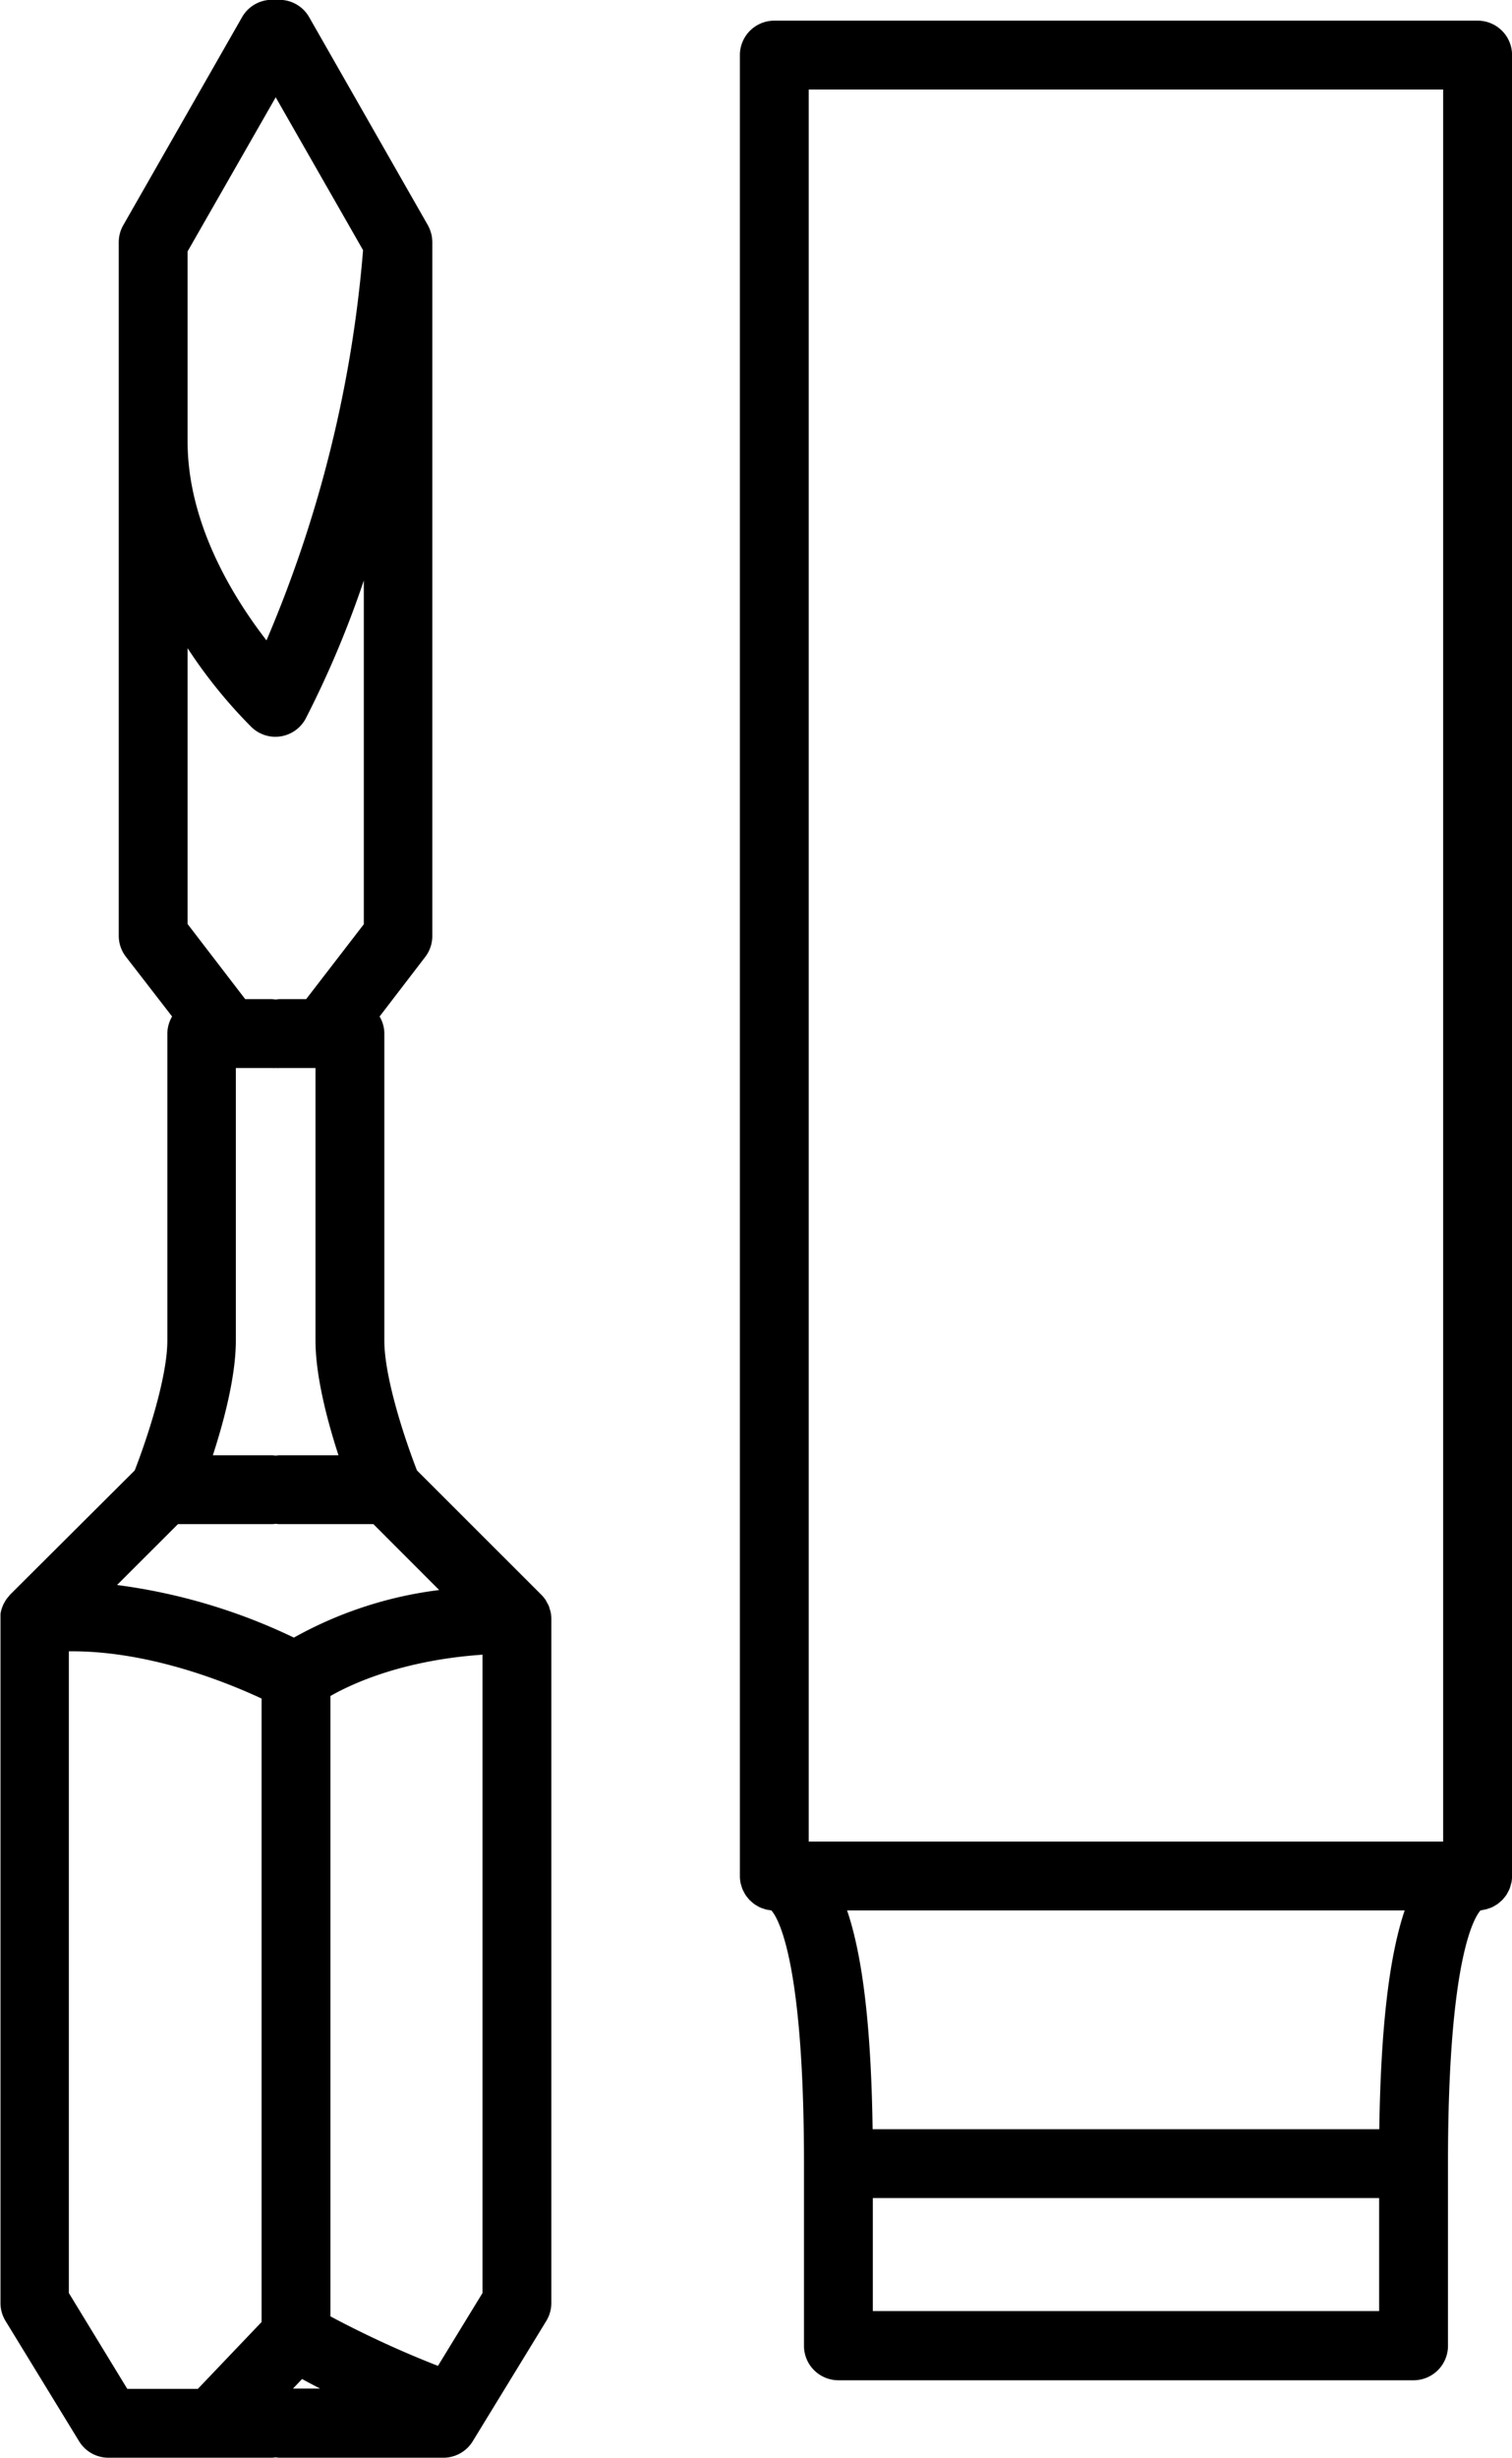 <svg xmlns="http://www.w3.org/2000/svg" viewBox="0 0 219.64 356.92"><g data-name="Layer 2"><path d="M79.81 233.53c0-.11-.06-.22-.1-.33a5.36 5.36 0 00-.34-.62c0-.07-.07-.16-.12-.24a5.49 5.49 0 00-.62-.75l-18.06-18.05c-1.6-4.1-4.74-13.32-4.74-18.88V150.1a4.86 4.86 0 00-.69-2.48l6.66-8.69a5 5 0 001-3V35.18a4.89 4.89 0 00-.05-.66v-.08a5.09 5.09 0 00-.19-.77 1.87 1.87 0 00-.07-.22 5.07 5.07 0 00-.34-.75L44.92 2.51A5 5 0 0040.05 0a5 5 0 00-4.88 2.48L17.91 32.7a5 5 0 00-.66 2.48v100.71a5 5 0 001 3l6.75 8.73a5 5 0 00-.69 2.48v44.56c0 5.56-3.14 14.78-4.74 18.88L1.46 231.59a2 2 0 00-.18.23 4.12 4.12 0 00-.33.4 3 3 0 00-.24.38 4.92 4.92 0 00-.24.45 3.2 3.2 0 00-.17.43 4 4 0 00-.15.49 3.4 3.4 0 00-.08.46v100.01a5 5 0 00.73 2.61l10.69 17.48a5 5 0 004.26 2.39h23.76a5 5 0 00.54-.06 4.52 4.52 0 00.53.06h23.83a5 5 0 004.26-2.39l10.69-17.48a5 5 0 00.73-2.61v-99.31a4.62 4.62 0 00-.1-1 4.27 4.27 0 00-.18-.6zm-39.23-22.19a4.52 4.52 0 00-.53.06 5 5 0 00-.54-.06h-8.59c1.59-4.89 3.34-11.45 3.34-16.68V155.1h5.25a4.93 4.93 0 00.54 0 4.53 4.53 0 00.53 0h5.25v39.56c0 5.23 1.75 11.79 3.34 16.68zM27.25 36.51l12.8-22.38 12.69 22.2A181.7 181.7 0 0138.71 93c-4.78-6.18-11.46-16.9-11.46-28.91zm9.28 69.08A5 5 0 0040 107a5.09 5.09 0 00.77-.06 5 5 0 003.62-2.55 145.75 145.75 0 008.46-20.09v49.92l-8.38 10.88h-3.89a4.52 4.52 0 00-.53.06 5 5 0 00-.54-.06h-3.89l-8.37-10.91V94.13a71.72 71.72 0 009.28 11.46zM25.85 221.34h13.66a4.93 4.93 0 00.54-.05 4.53 4.53 0 00.53.05h13.66l9.56 9.57a57.83 57.83 0 00-21.11 6.91A84.26 84.26 0 0017 230.18zM10 333v-93.19c11.6-.13 23 4.53 28 6.86v90.54l-9.26 9.71H18.49zm32.56 13.88l1.32-1.39c.85.47 1.73.93 2.63 1.39zM70.09 333l-6.47 10.58A146.44 146.44 0 0148 336.39V246.3c3.22-1.84 10.57-5.21 22.09-6zM214.64 3H112.48a5 5 0 00-5 5v264.44a5.17 5.17 0 00.1 1c0 .11.06.21.09.32a6 6 0 00.19.6 3.59 3.59 0 00.17.34c.09.17.17.34.27.49a2.67 2.67 0 00.24.32c.11.14.22.28.34.41l.31.28c.13.11.26.23.4.33s.24.15.36.22a4 4 0 00.45.25 2.86 2.86 0 00.41.15 4 4 0 00.49.16l.44.08c.11 0 .2.05.31.05.83.91 4.74 6.74 4.74 36.79v26.44a5 5 0 005 5h83.55a5 5 0 005-5v-26.58c0-29.94 3.91-35.76 4.74-36.67.11 0 .2 0 .31-.05l.44-.08a4 4 0 00.49-.16 2.86 2.86 0 00.41-.15 4 4 0 00.45-.25c.12-.07.25-.14.36-.22s.27-.22.4-.33l.31-.28c.12-.13.23-.27.34-.41a2.67 2.67 0 00.24-.32c.1-.15.18-.32.27-.49a3.59 3.59 0 00.17-.34 6 6 0 00.19-.6c0-.11.07-.21.09-.32a5.17 5.17 0 00.1-1V8a5 5 0 00-5.01-5zm-14.28 306.21h-73.6c-.21-14.56-1.4-25-3.71-31.77h81c-2.29 6.79-3.47 17.21-3.69 31.77zM117.48 13h92.16v254.44h-92.16zm82.86 322.62h-73.55v-16.41h73.55z" data-name="Layer 1"></path></g></svg>

